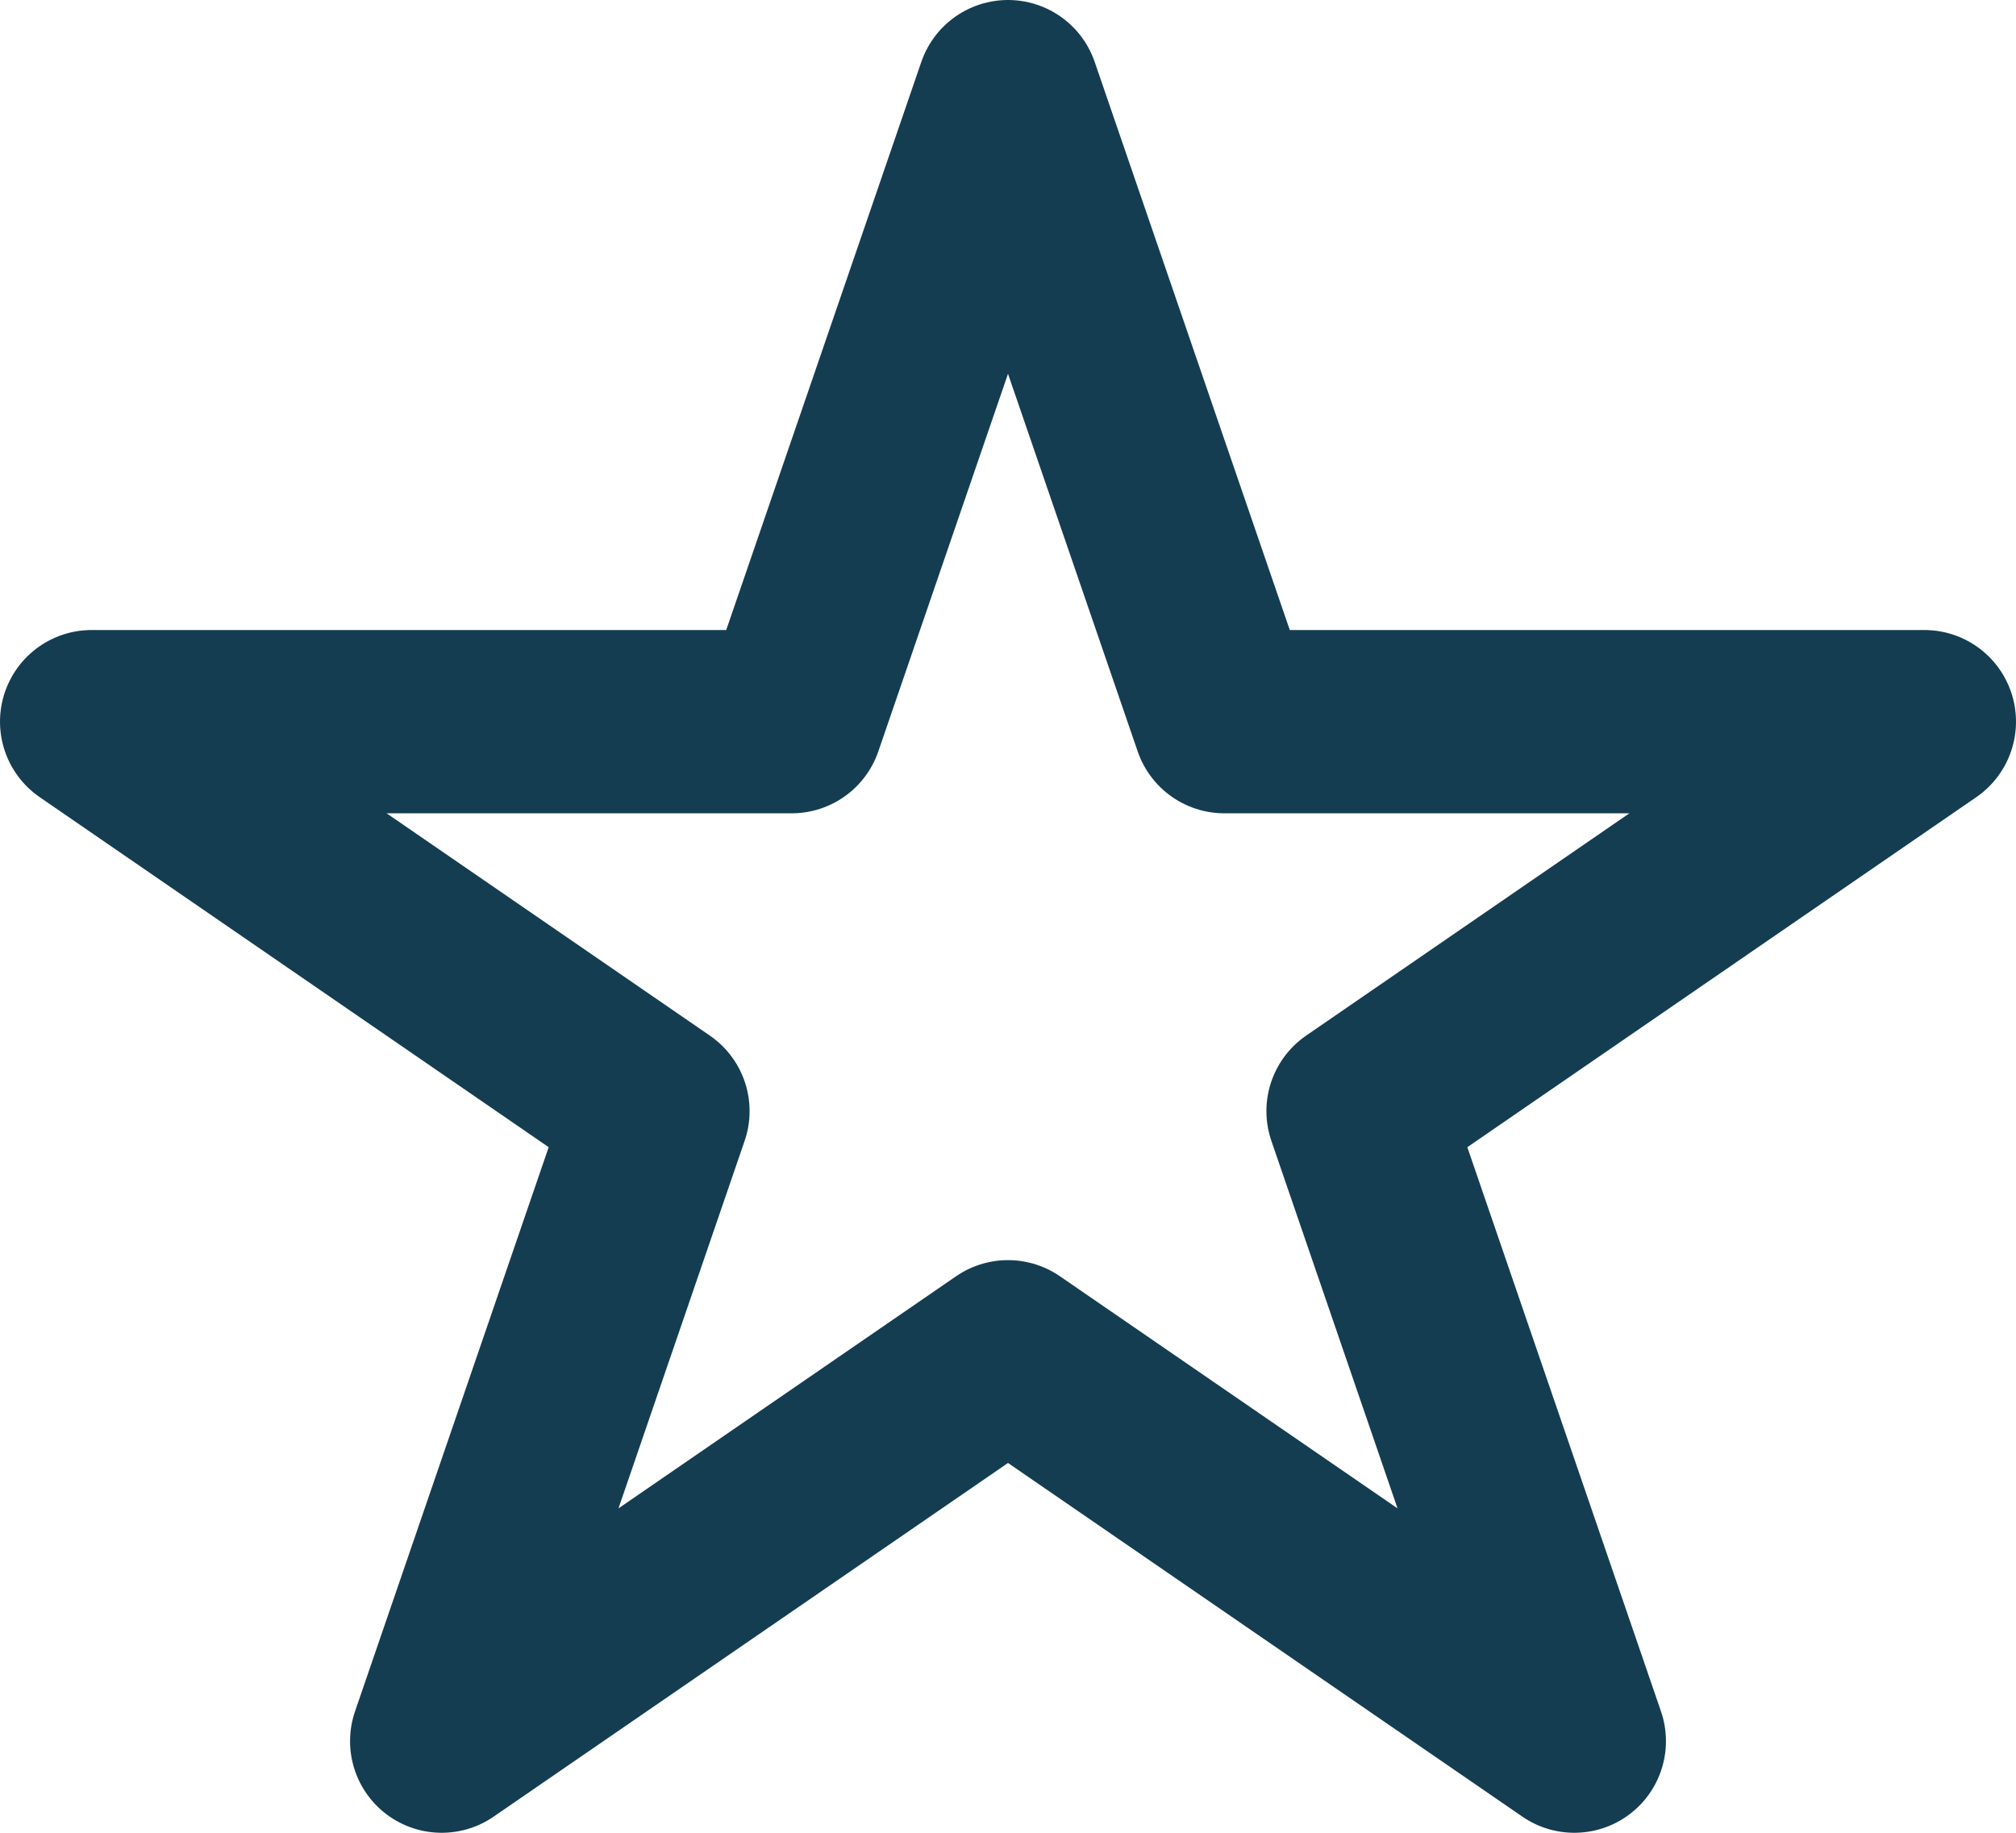 <svg width="22" height="20" viewBox="0 0 22 20" fill="none"
    xmlns="http://www.w3.org/2000/svg">
    <path d="M11 1L13.361 7.875H21L14.82 12.125L17.18 19L11 14.751L4.82 19L7.18 12.125L1 7.875H8.639L11 1Z" stroke="#143D52" stroke-width="2" stroke-linejoin="round"/>
</svg>
